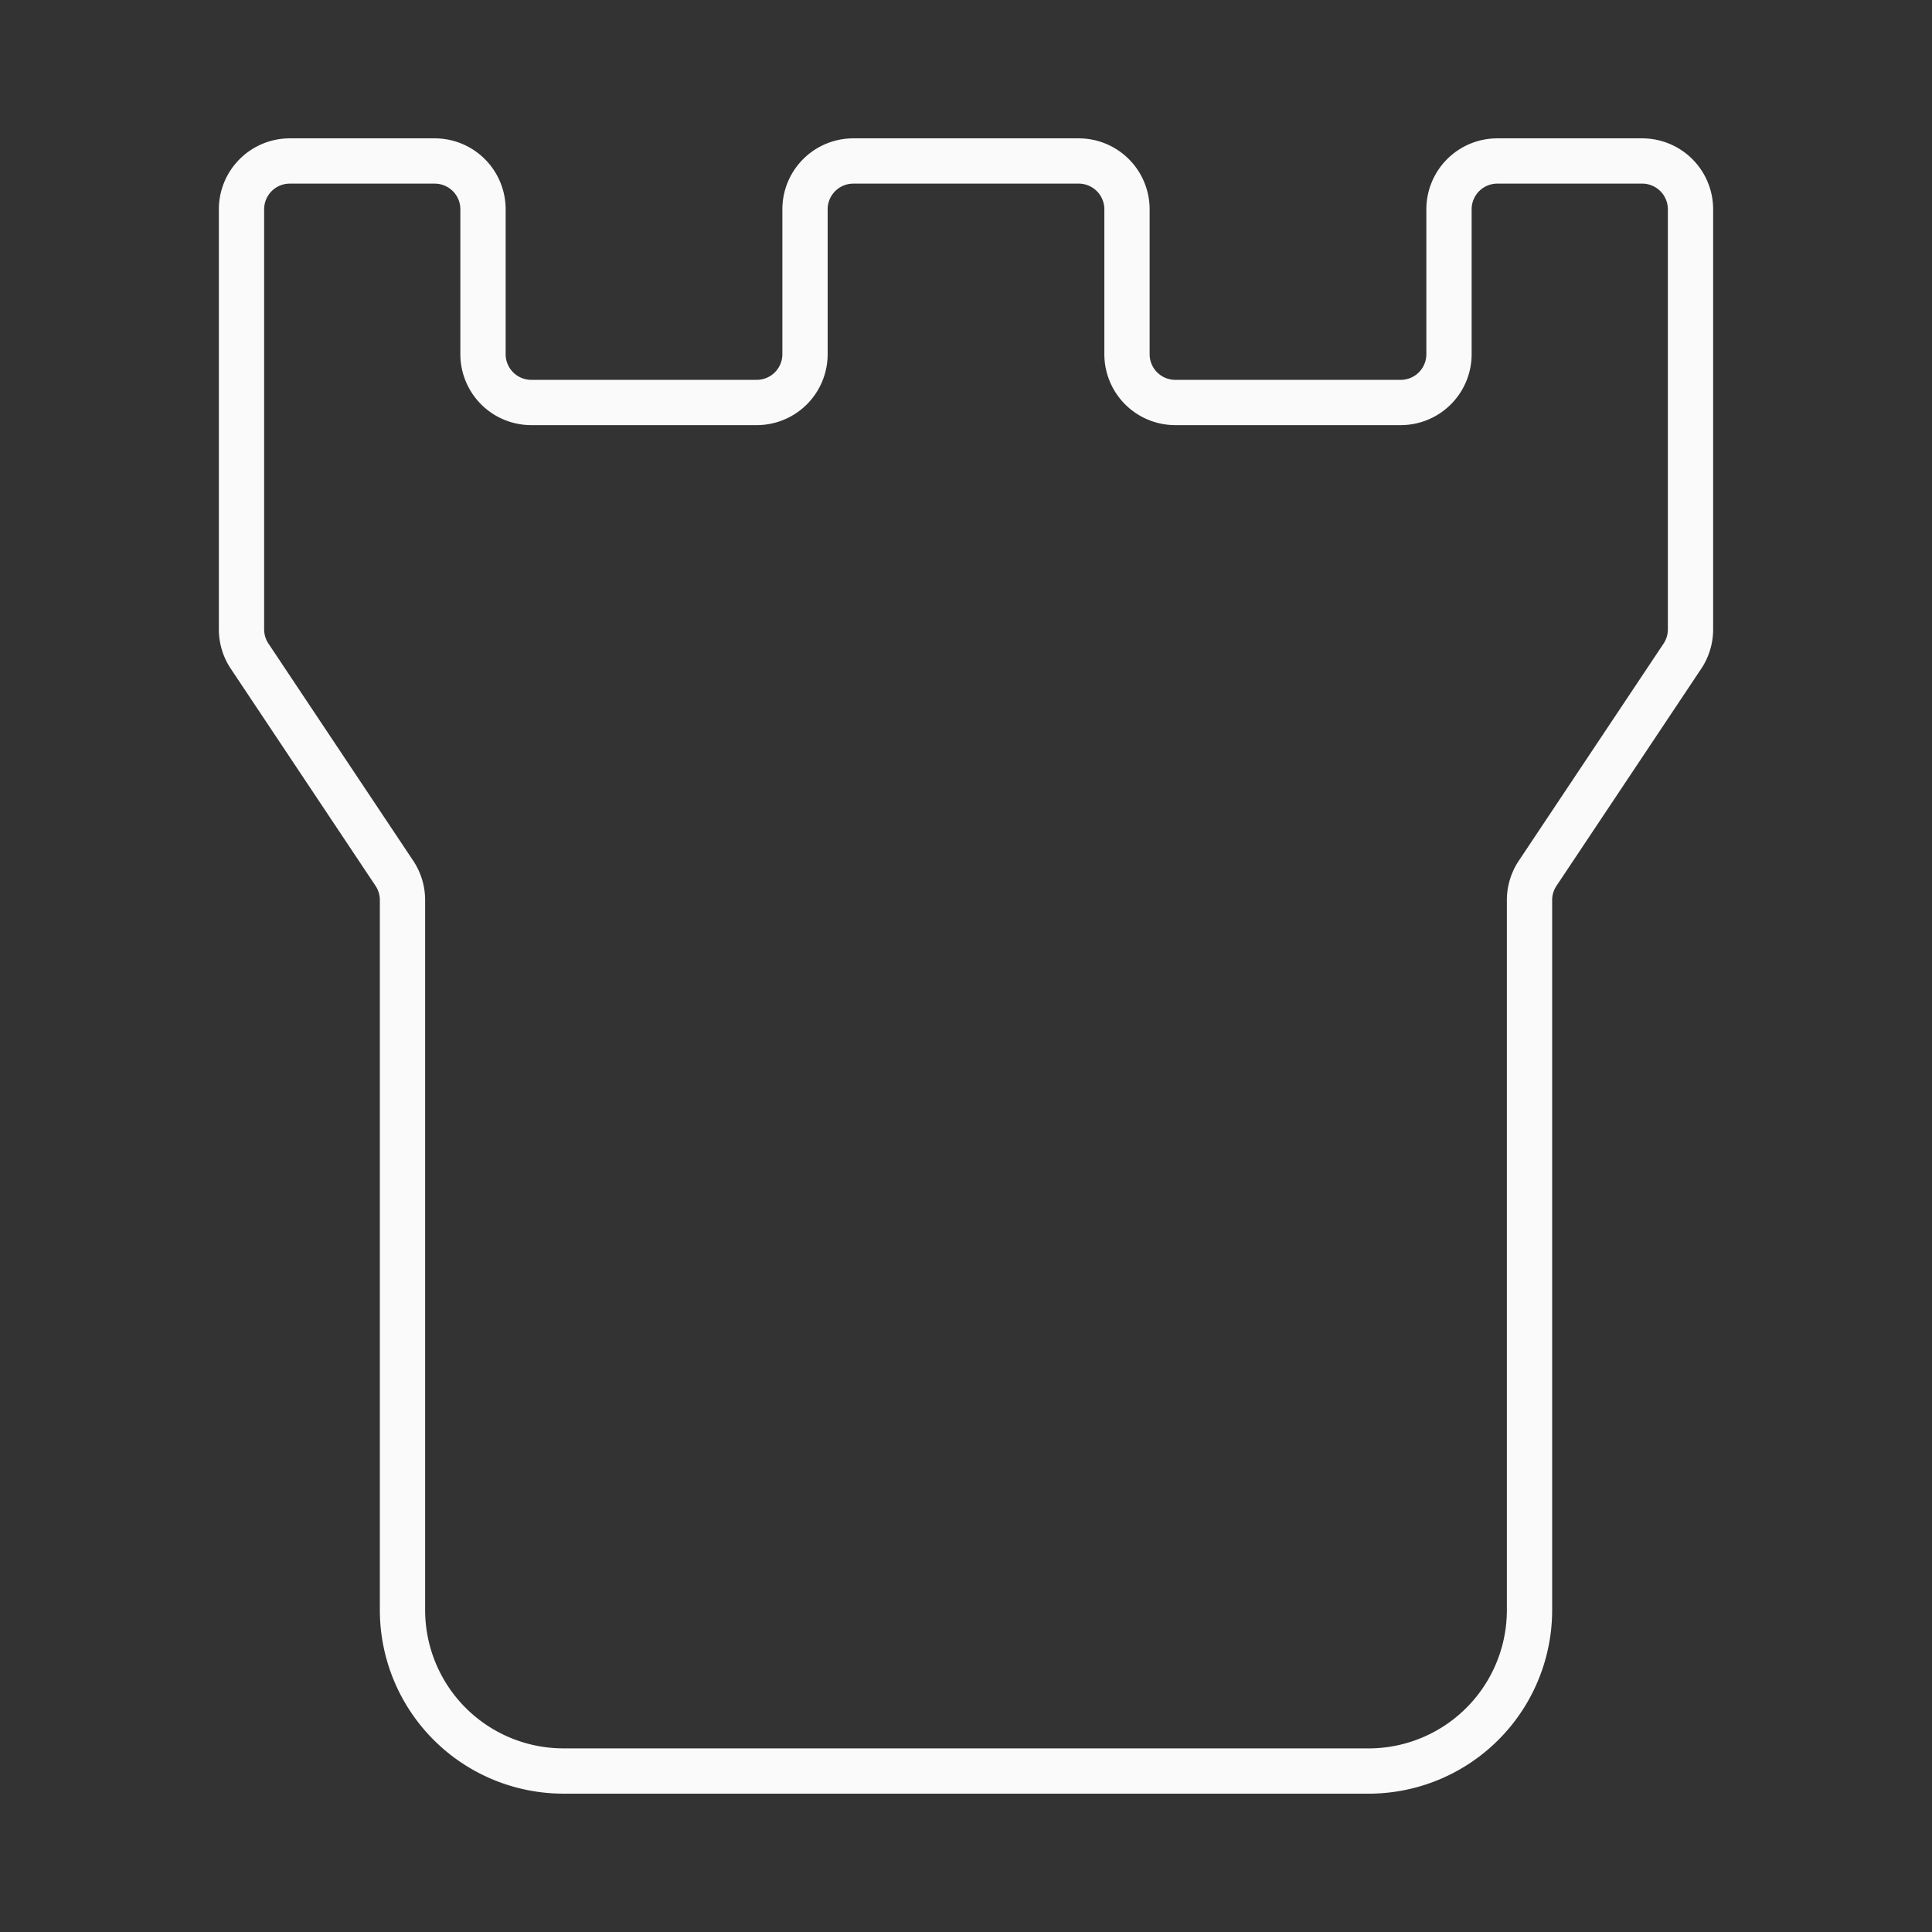 <svg xmlns="http://www.w3.org/2000/svg" width="64" height="64" fill="none"><rect width="100%" height="100%" fill="#333333" stroke="none"/><path stroke="#FAFAFA" stroke-width="1.5" d="M45.333 58.667H18.667a5.333 5.333 0 0 1-5.334-5.334V29.818a1.6 1.6 0 0 0-.268-.888l-4.796-7.194A1.6 1.6 0 0 1 8 20.85V6.933a1.6 1.6 0 0 1 1.6-1.6h4.8a1.6 1.6 0 0 1 1.6 1.6v4.8a1.6 1.6 0 0 0 1.6 1.6h7.467a1.6 1.6 0 0 0 1.6-1.6v-4.8a1.6 1.6 0 0 1 1.6-1.6h7.466a1.6 1.6 0 0 1 1.6 1.6v4.8a1.6 1.6 0 0 0 1.6 1.6H46.4a1.6 1.6 0 0 0 1.6-1.6v-4.8a1.6 1.6 0 0 1 1.6-1.6h4.8a1.6 1.6 0 0 1 1.6 1.6V20.85a1.6 1.6 0 0 1-.269.887l-4.796 7.194a1.6 1.6 0 0 0-.268.888v23.515a5.333 5.333 0 0 1-5.334 5.334Z"/></svg>